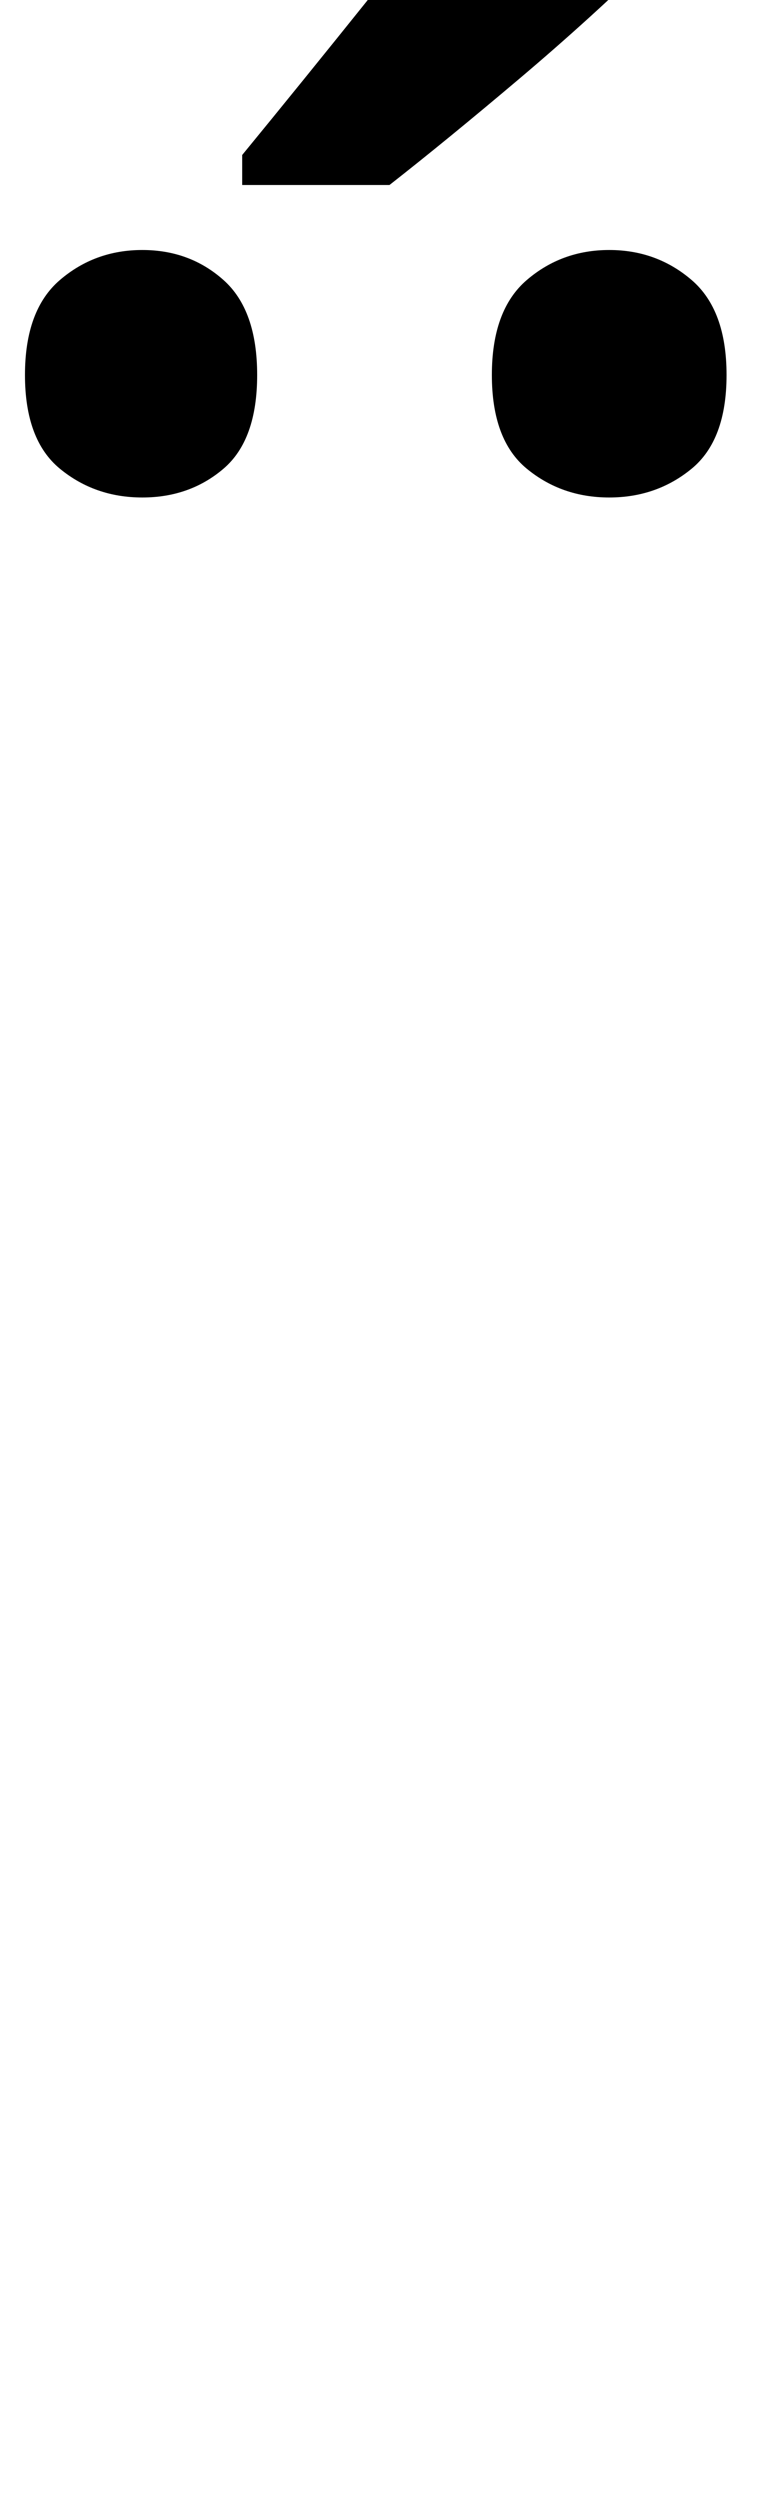 <?xml version="1.0" standalone="no"?>
<!DOCTYPE svg PUBLIC "-//W3C//DTD SVG 1.1//EN" "http://www.w3.org/Graphics/SVG/1.1/DTD/svg11.dtd" >
<svg xmlns="http://www.w3.org/2000/svg" xmlns:xlink="http://www.w3.org/1999/xlink" version="1.1" viewBox="-151 0 308 1000">
   <path fill="currentColor"
d="M-54 74v-12q23 -28 51.5 -63.5t44.5 -69.5h105v10q-11 19 -36 43.5t-54 49t-52 42.5h-59zM-94 199q-19 0 -33 -11.5t-14 -37.5t14 -38t33 -12t32.5 12t13.5 38t-13.5 37.5t-32.5 11.5zM93 199q-19 0 -33 -11.5t-14 -37.5t14 -38t33 -12t33 12t14 38t-14 37.5t-33 11.5z
" />
</svg>
